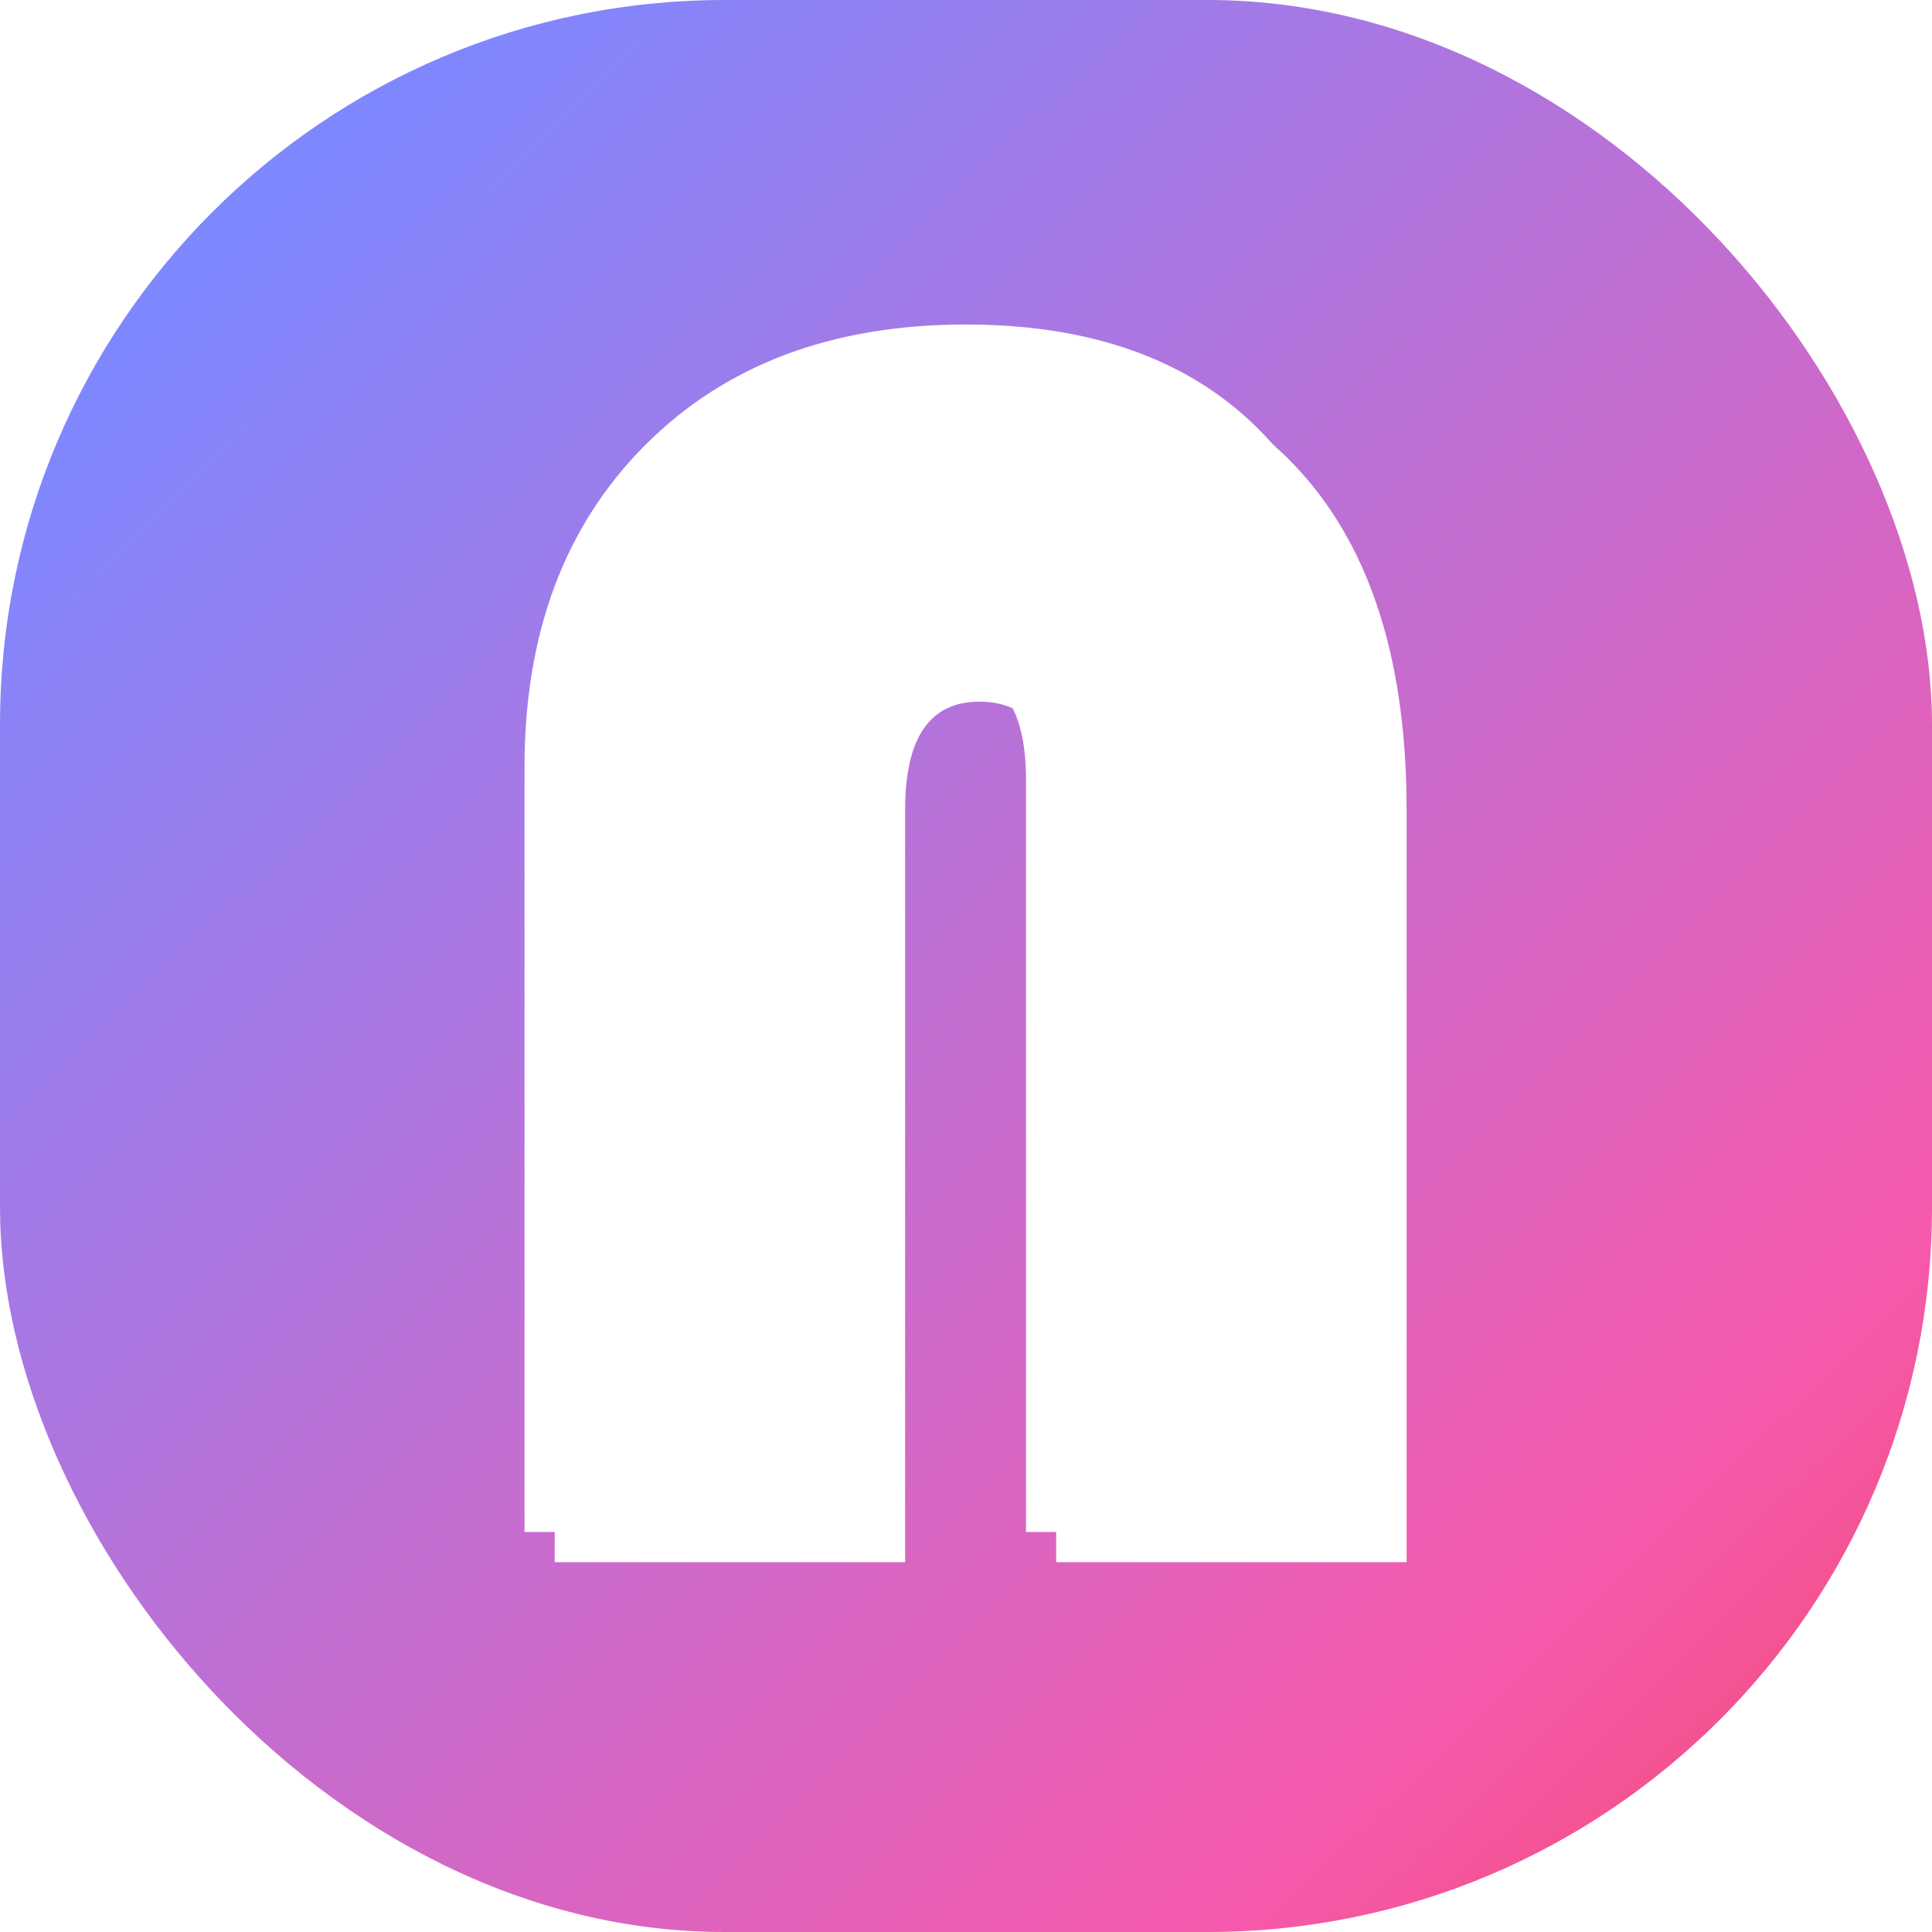 <svg id="Logo" xmlns="http://www.w3.org/2000/svg" xmlns:xlink="http://www.w3.org/1999/xlink" width="512" height="512" viewBox="0 0 512 512">
  <defs>
    <linearGradient id="linear-gradient" x1="-0.87" y1="-0.924" x2="1.117" y2="1.103" gradientUnits="objectBoundingBox">
      <stop offset="0" stop-color="#2ca2b4"/>
      <stop offset="0.363" stop-color="#5598de"/>
      <stop offset="0.51" stop-color="#7f87ff"/>
      <stop offset="0.851" stop-color="#f65aad"/>
      <stop offset="1" stop-color="#ec3d43"/>
    </linearGradient>
    <filter id="Path_287">
      <feOffset dx="-8" dy="-8" input="SourceAlpha"/>
      <feGaussianBlur stdDeviation="16" result="blur"/>
      <feFlood flood-opacity="0.161" result="color"/>
      <feComposite operator="out" in="SourceGraphic" in2="blur"/>
      <feComposite operator="in" in="color"/>
      <feComposite operator="in" in2="SourceGraphic"/>
    </filter>
  </defs>
  <g id="Group_3617" data-name="Group 3617" transform="translate(-4924 5174)">
    <rect id="Rectangle_834" data-name="Rectangle 834" width="512" height="512" rx="192" transform="translate(4924 -5174)" fill="url(#linear-gradient)"/>
    <g id="Group_3616" data-name="Group 3616" transform="translate(-53)">
      <g id="Rectangle_836" data-name="Rectangle 836" transform="translate(5077 -5080)" fill="#fff" stroke="#707070" stroke-width="1" opacity="0">
        <rect width="320" height="320" stroke="none"/>
        <rect x="0.5" y="0.5" width="319" height="319" fill="none"/>
      </g>
      <g data-type="innerShadowGroup">
        <path id="Path_287-2" data-name="Path 287" d="M17.031,101.406V-101.253q0-53.3,31.909-85.318t84.975-32.023q52.838,0,80.858,31.108t28.02,89.435V101.406H149.926V-98.051q0-28.592-20.357-28.592-19.671,0-19.671,28.592V101.406Z" transform="translate(5106.969 -4861.406)" fill="#fff"/>
        <g transform="matrix(1, 0, 0, 1, 4977, -5174)" filter="url(#Path_287)">
          <path id="Path_287-3" data-name="Path 287" d="M17.031,101.406V-101.253q0-53.3,31.909-85.318t84.975-32.023q52.838,0,80.858,31.108t28.02,89.435V101.406H149.926V-98.051q0-28.592-20.357-28.592-19.671,0-19.671,28.592V101.406Z" transform="translate(129.97 312.59)" fill="#fff"/>
        </g>
      </g>
    </g>
  </g>
</svg>
